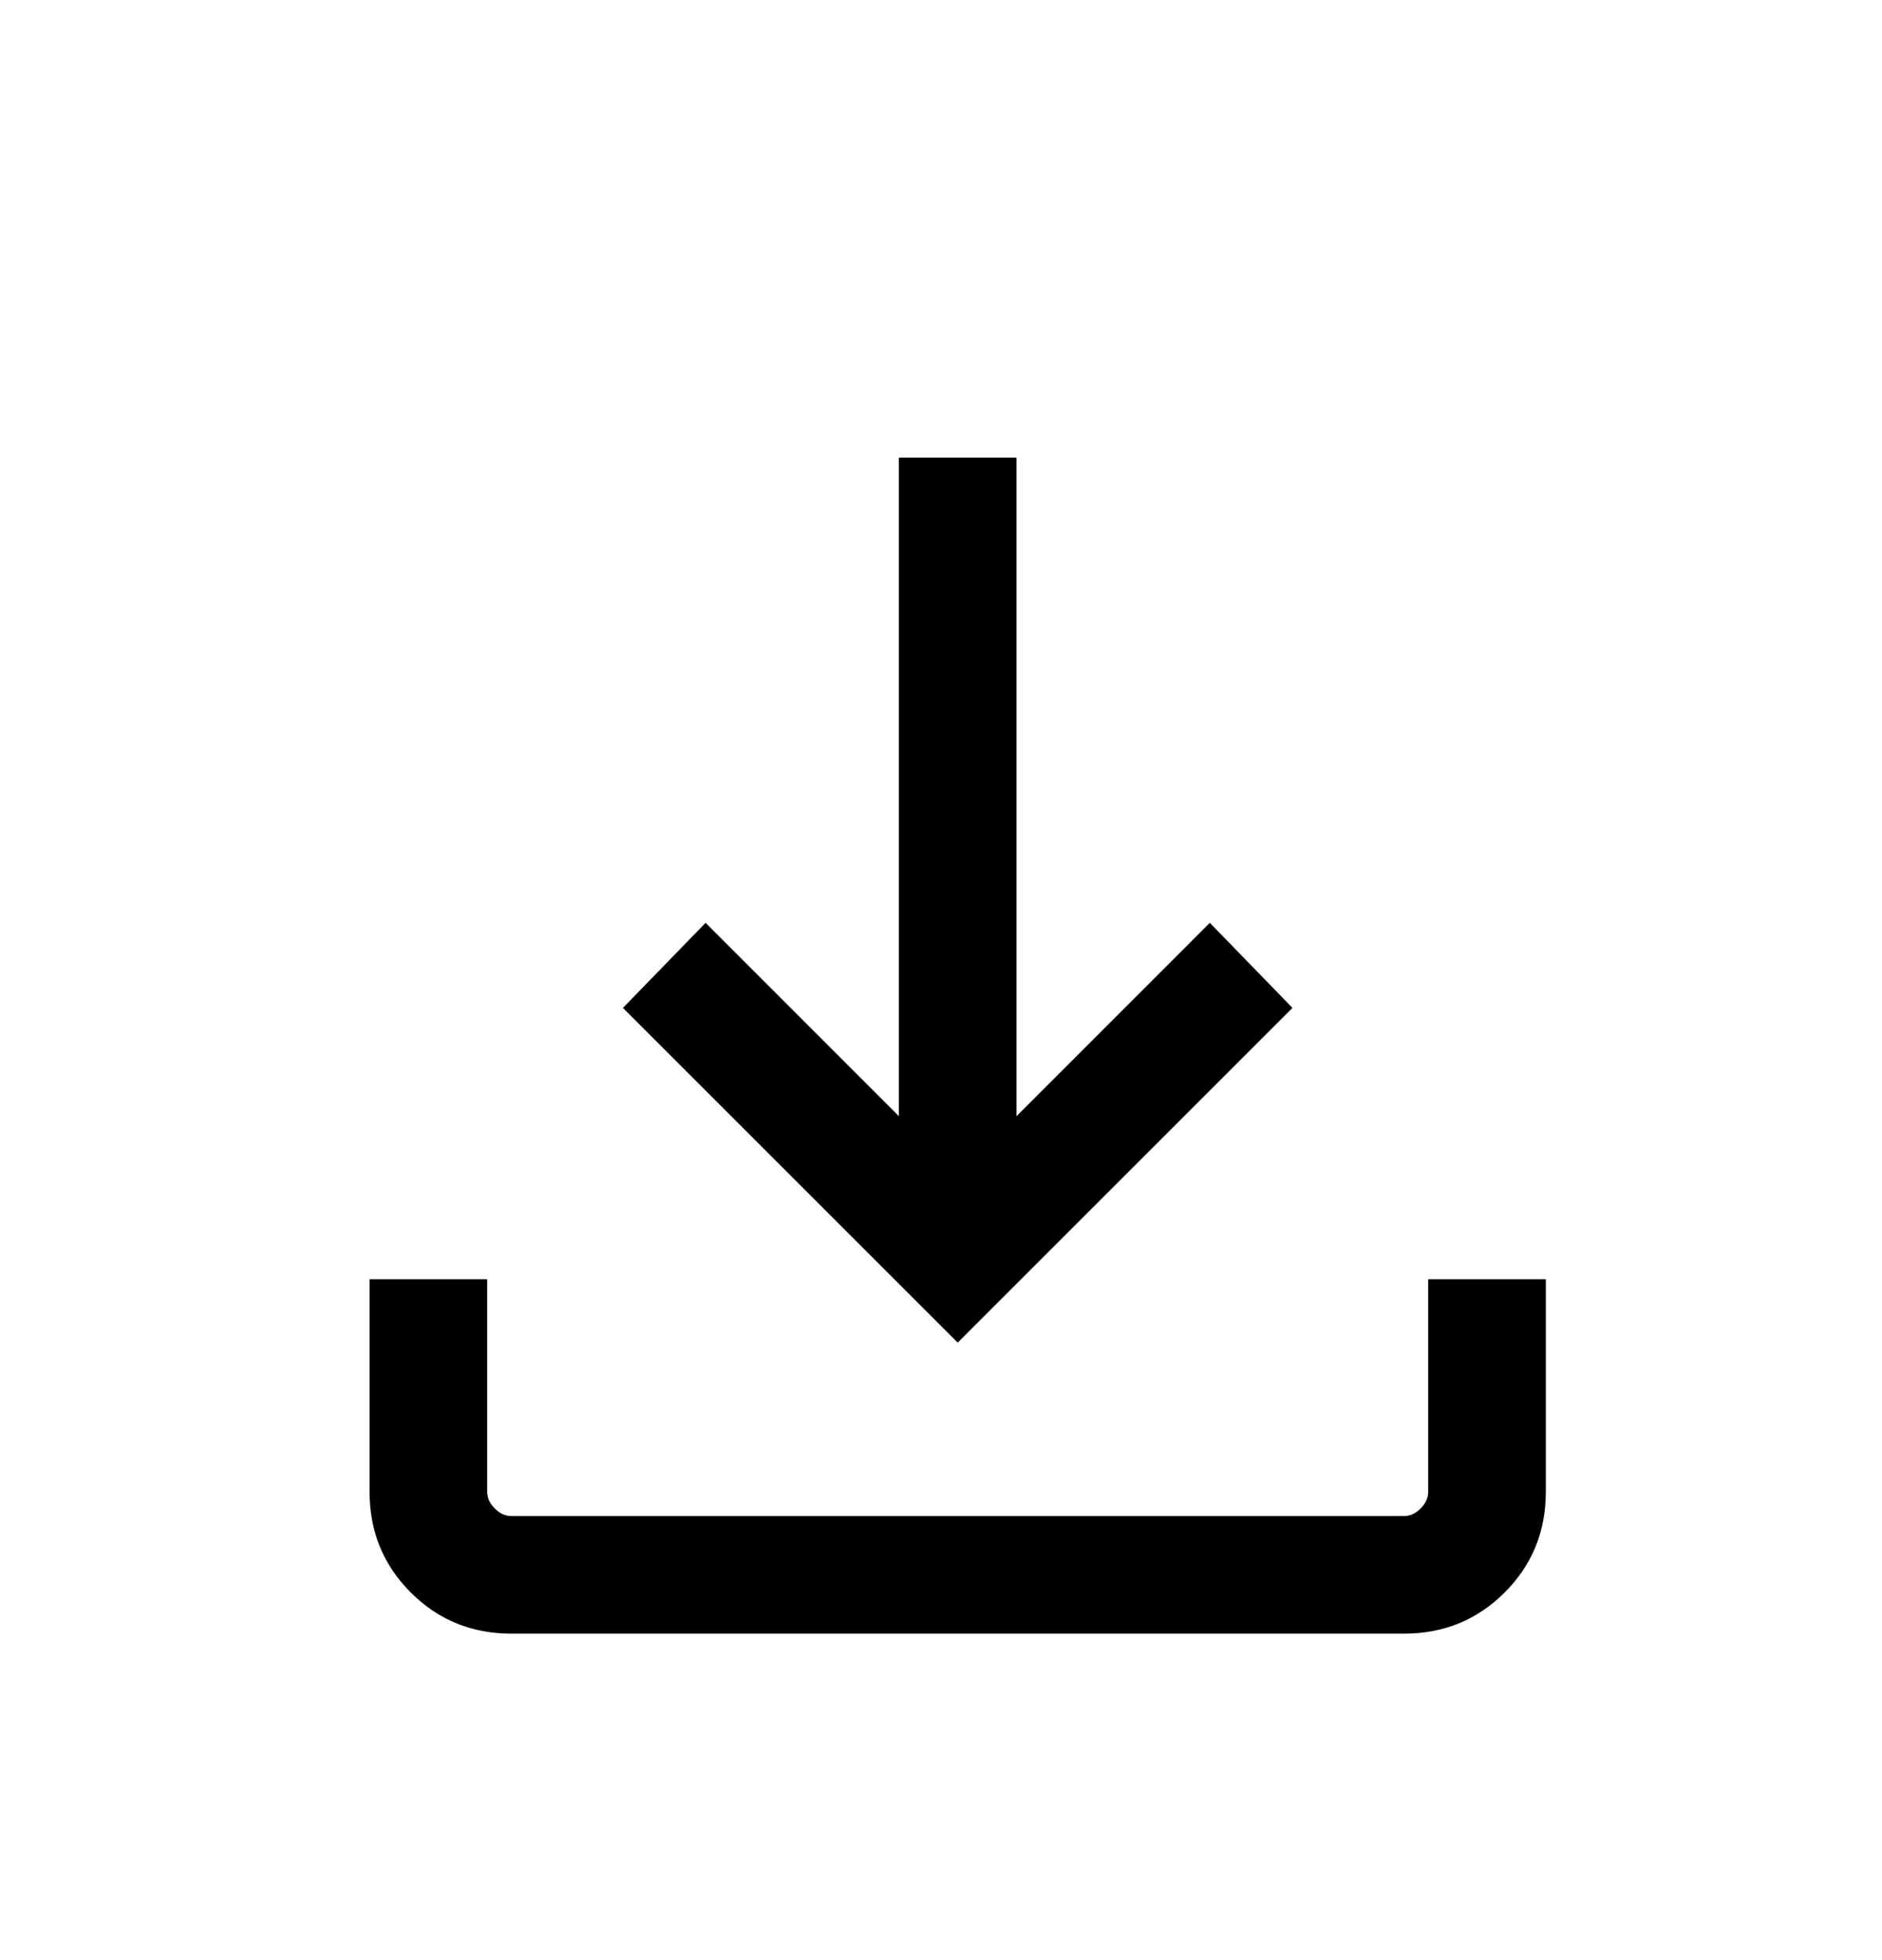 <svg width="24" height="25" viewBox="0 0 24 25" fill="none" xmlns="http://www.w3.org/2000/svg">
<path d="M12.213 17.124L7.944 12.855L8.998 11.77L11.463 14.236V5.836H12.963V14.236L15.428 11.77L16.482 12.855L12.213 17.124ZM6.521 20.836C6.015 20.836 5.588 20.661 5.238 20.311C4.888 19.961 4.713 19.533 4.713 19.028V16.316H6.213V19.028C6.213 19.105 6.245 19.175 6.309 19.239C6.373 19.304 6.444 19.336 6.521 19.336H17.905C17.982 19.336 18.053 19.304 18.117 19.239C18.181 19.175 18.213 19.105 18.213 19.028V16.316H19.713V19.028C19.713 19.533 19.538 19.961 19.188 20.311C18.838 20.661 18.41 20.836 17.905 20.836H6.521Z" fill="#1D1919" style="fill:#1D1919;fill:color(display-p3 0.114 0.098 0.098);fill-opacity:1;"/>
</svg>
